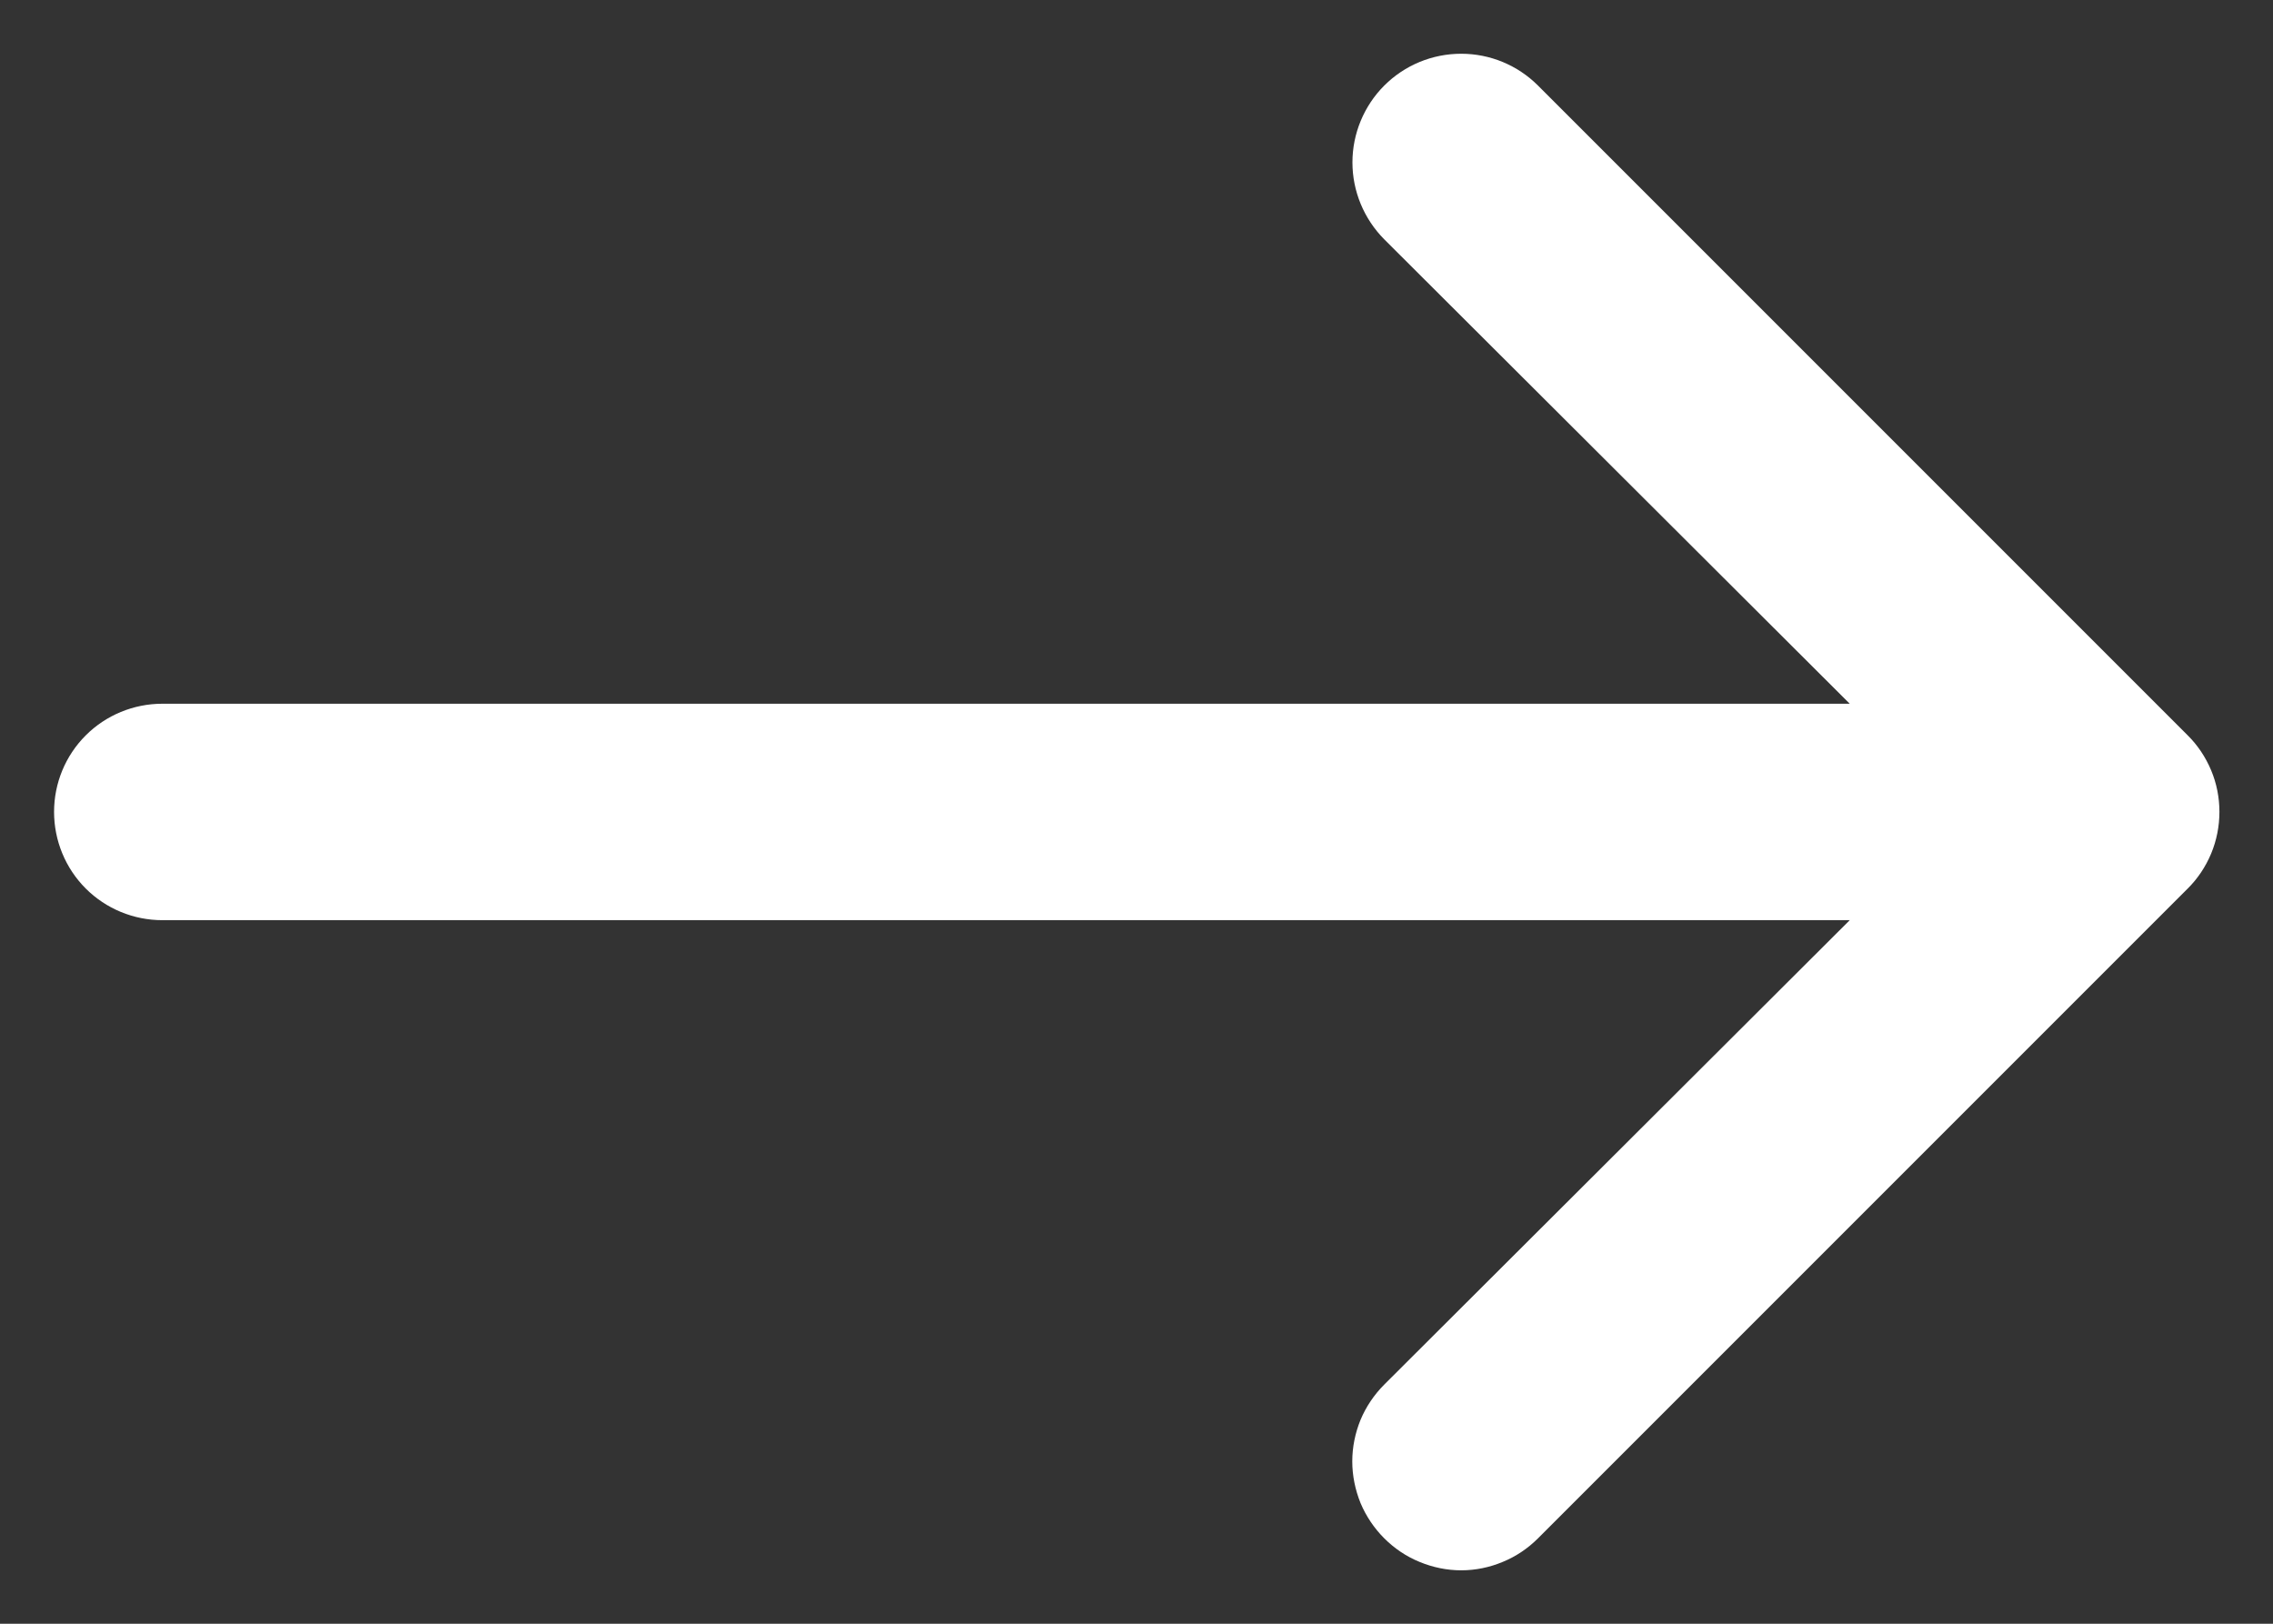 <svg width="14" height="10" viewBox="0 0 14 10" fill="none" xmlns="http://www.w3.org/2000/svg">
<rect x="0" y="0" width="14" height="10" fill="#333333" stroke="none"/>
<path d="M13.473 4.527L9.473 0.527C9.347 0.401 9.177 0.331 9 0.331C8.822 0.331 8.652 0.401 8.526 0.527C8.401 0.652 8.33 0.823 8.33 1C8.33 1.178 8.401 1.348 8.526 1.474L11.393 4.334H1C0.823 4.334 0.653 4.404 0.528 4.529C0.403 4.654 0.333 4.823 0.333 5C0.333 5.177 0.403 5.347 0.528 5.472C0.653 5.597 0.823 5.667 1 5.667H11.393L8.526 8.527C8.464 8.589 8.414 8.663 8.38 8.744C8.347 8.825 8.329 8.912 8.329 9C8.329 9.088 8.347 9.175 8.38 9.257C8.414 9.338 8.464 9.412 8.526 9.474C8.588 9.536 8.662 9.586 8.743 9.619C8.825 9.653 8.912 9.671 9 9.671C9.088 9.671 9.175 9.653 9.256 9.619C9.337 9.586 9.411 9.536 9.473 9.474L13.473 5.474C13.536 5.412 13.585 5.338 13.619 5.257C13.653 5.175 13.67 5.088 13.67 5C13.67 4.912 13.653 4.825 13.619 4.744C13.585 4.663 13.536 4.589 13.473 4.527Z" fill="#ffffff"/>
</svg>

